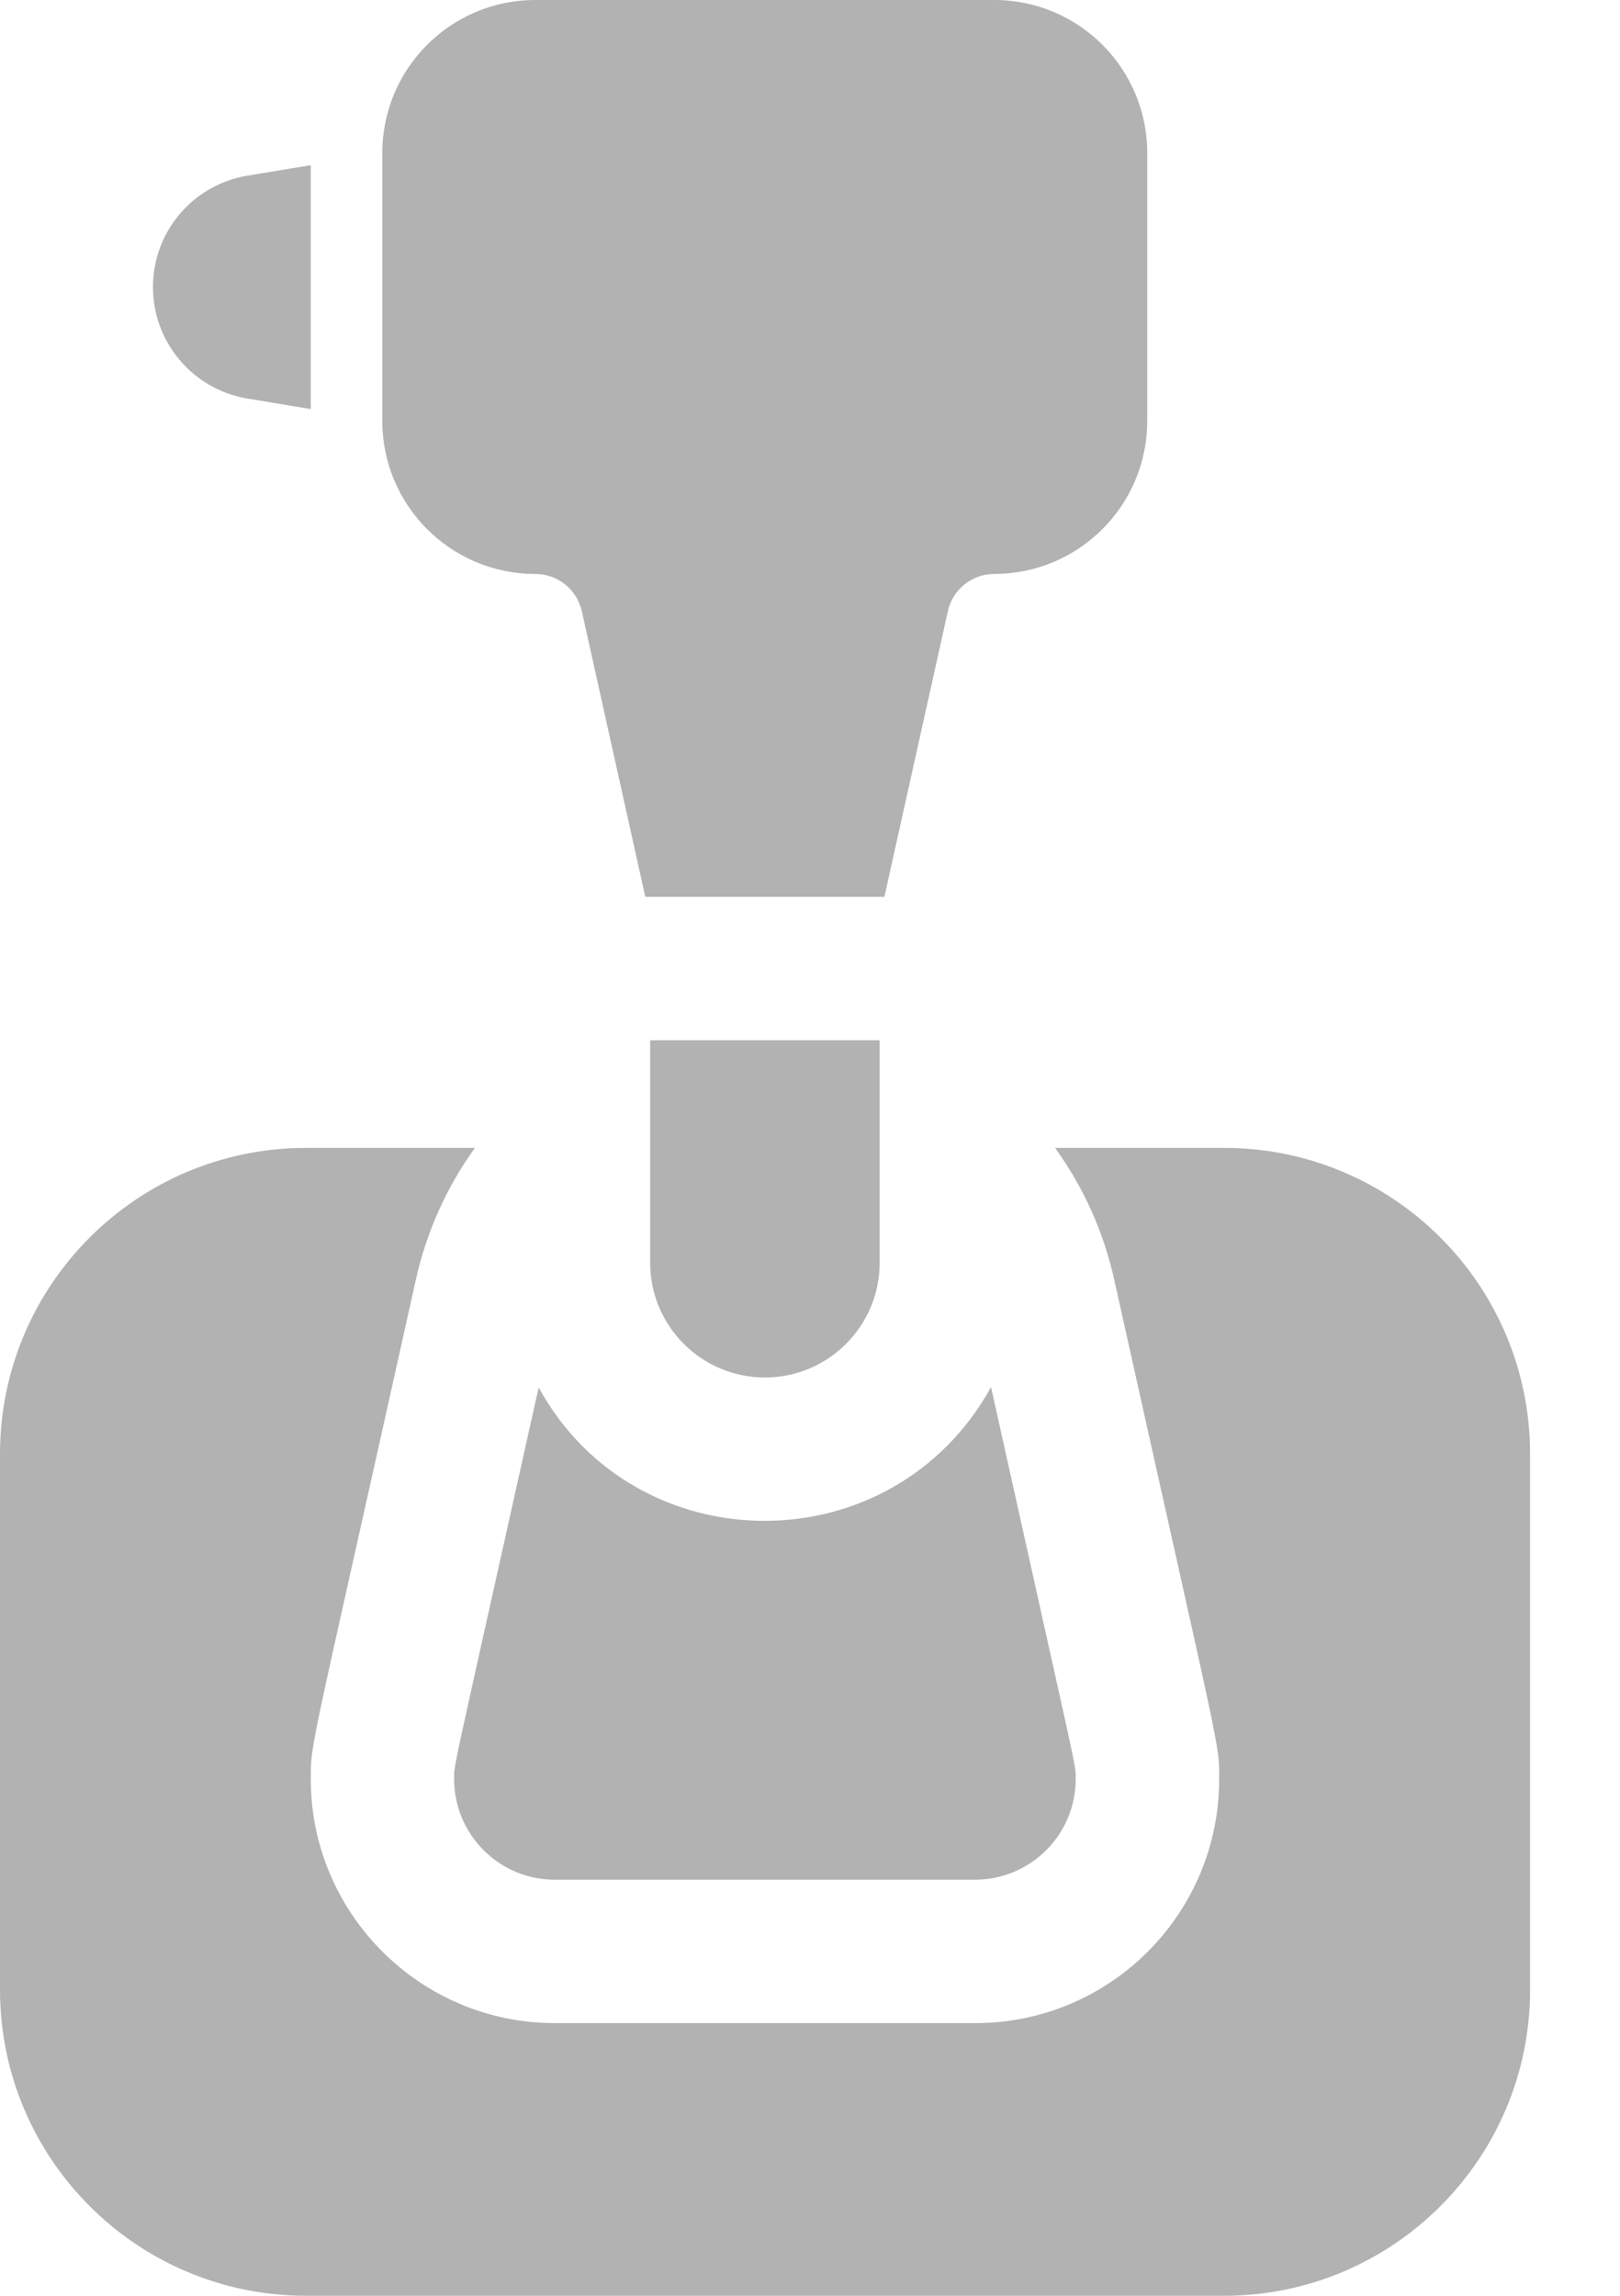 <svg width="12" height="17" viewBox="0 0 12 17" fill="none" xmlns="http://www.w3.org/2000/svg">
<path d="M2.302 1.223V3.029L1.831 2.951C1.428 2.883 1.133 2.534 1.133 2.126C1.133 1.719 1.426 1.369 1.831 1.301L2.302 1.223Z" fill="#B2B2B2"/>
<path d="M8.498 1.133V3.117C8.498 3.742 7.991 4.25 7.365 4.25C7.2 4.25 7.056 4.365 7.021 4.527L6.551 6.641H4.78L4.31 4.527C4.275 4.368 4.134 4.25 3.965 4.25C3.339 4.25 2.832 3.743 2.832 3.117V1.133C2.832 0.507 3.339 0 3.965 0H7.365C7.991 0 8.498 0.507 8.498 1.133Z" fill="#B2B2B2"/>
<path d="M6.516 7.703V9.35C6.516 9.819 6.136 10.2 5.666 10.2C5.197 10.2 4.816 9.82 4.816 9.35V7.703H6.516Z" fill="#B2B2B2"/>
<path d="M7.968 13.174C7.968 13.587 7.632 13.919 7.222 13.919H4.109C3.698 13.919 3.364 13.585 3.364 13.174C3.364 13.056 3.328 13.25 3.99 10.274C4.711 11.588 6.61 11.595 7.341 10.271C8.003 13.253 7.968 13.056 7.968 13.174Z" fill="#B2B2B2"/>
<path d="M11.334 10.767V14.733C11.334 15.985 10.319 17 9.067 17H2.267C1.015 17 0 15.985 0 14.733V10.767C0 9.515 1.015 8.5 2.267 8.5H3.518C3.308 8.791 3.159 9.122 3.08 9.478C2.294 13.015 2.302 12.892 2.302 13.174C2.302 14.17 3.113 14.981 4.11 14.981H7.224C8.223 14.981 9.031 14.172 9.031 13.174C9.031 12.9 9.056 13.083 8.254 9.478C8.175 9.122 8.026 8.791 7.815 8.5H9.067C10.319 8.5 11.334 9.515 11.334 10.767Z" fill="#B2B2B2"/>
</svg>
